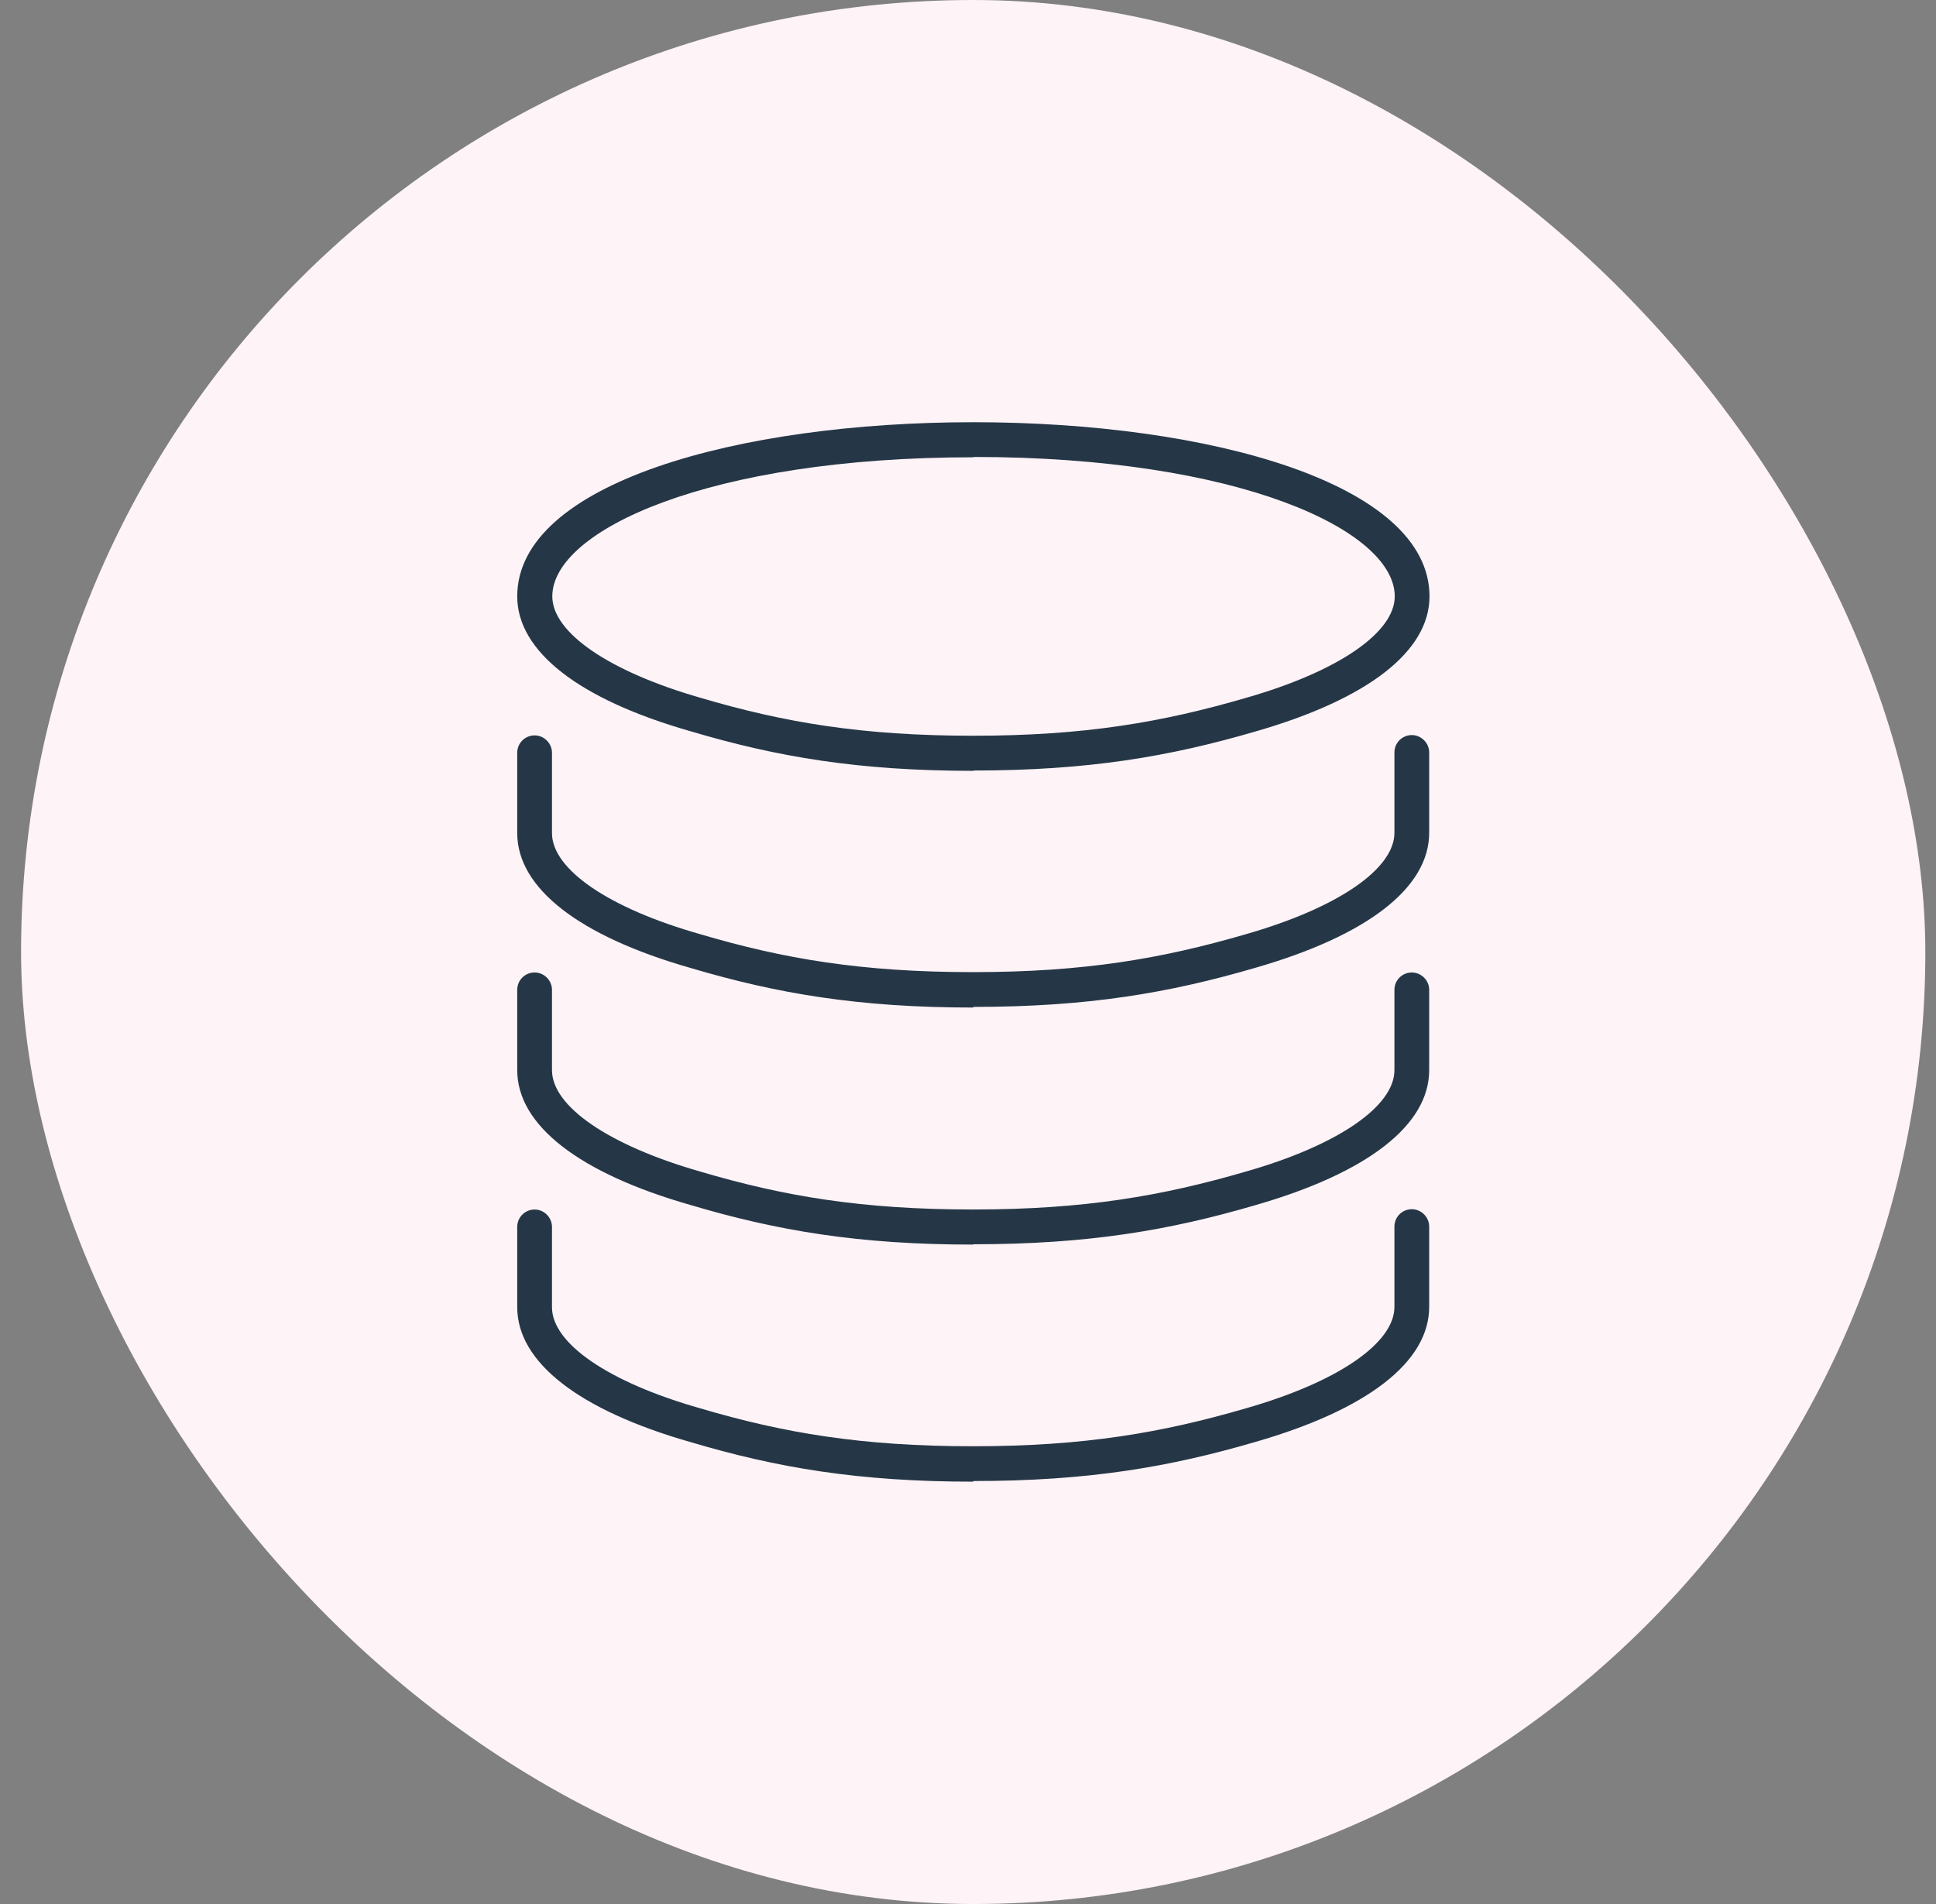 <svg width="61" height="60" viewBox="0 0 61 60" fill="none" xmlns="http://www.w3.org/2000/svg">
<rect x="0" y="0" width="61" height="60" fill="#808080" stroke="none"/>
<rect x="0.664" width="60" height="60" rx="30" fill="#FEF3F7"/>
<path fill-rule="evenodd" clip-rule="evenodd" d="M21.765 23.046C24.484 23.852 27.054 24.291 30.669 24.291L30.679 24.281C34.285 24.281 36.854 23.842 39.573 23.046C43.099 22.03 45.041 20.526 45.041 18.793C45.041 15.227 38.079 13.305 30.669 13.305C23.259 13.305 16.297 15.227 16.297 18.793C16.297 20.526 18.239 22.04 21.765 23.046ZM17.402 18.793C17.402 16.721 22.303 14.41 30.669 14.41L30.679 14.4C39.035 14.4 43.946 16.711 43.946 18.793C43.946 19.938 42.153 21.163 39.264 21.99C36.635 22.757 34.175 23.185 30.669 23.185C27.163 23.185 24.703 22.767 22.074 21.99C19.195 21.163 17.402 19.938 17.402 18.793ZM21.765 30.505C24.484 31.311 27.054 31.75 30.669 31.75V31.73C34.275 31.73 36.844 31.291 39.563 30.495C43.089 29.479 45.031 27.975 45.031 26.242V23.712C45.031 23.413 44.782 23.164 44.484 23.164C44.185 23.164 43.936 23.403 43.936 23.712V26.242C43.936 27.387 42.143 28.612 39.255 29.439C36.625 30.206 34.165 30.634 30.659 30.634C27.153 30.634 24.693 30.216 22.064 29.439C19.185 28.622 17.392 27.397 17.392 26.252V23.722C17.392 23.423 17.143 23.174 16.845 23.174C16.546 23.174 16.297 23.413 16.297 23.722V26.252C16.297 27.985 18.239 29.499 21.765 30.505ZM30.669 39.22C27.054 39.22 24.484 38.782 21.765 37.975C18.239 36.969 16.297 35.455 16.297 33.722V31.192C16.297 30.884 16.546 30.645 16.845 30.645C17.143 30.645 17.392 30.893 17.392 31.192V33.722C17.392 34.868 19.185 36.093 22.064 36.919C24.693 37.696 27.153 38.114 30.659 38.114C34.165 38.114 36.625 37.686 39.255 36.919C42.143 36.093 43.936 34.868 43.936 33.722V31.192C43.936 30.884 44.185 30.645 44.484 30.645C44.782 30.645 45.031 30.893 45.031 31.192V33.722C45.031 35.455 43.089 36.959 39.563 37.975C36.844 38.772 34.275 39.21 30.669 39.21V39.22ZM21.765 45.446C24.484 46.253 27.054 46.691 30.669 46.691V46.671C34.275 46.671 36.844 46.233 39.563 45.436C43.089 44.42 45.031 42.916 45.031 41.183V38.653C45.031 38.355 44.782 38.105 44.484 38.105C44.185 38.105 43.936 38.344 43.936 38.653V41.183C43.936 42.328 42.143 43.554 39.255 44.38C36.625 45.147 34.165 45.575 30.659 45.575C27.153 45.575 24.693 45.157 22.064 44.38C19.185 43.563 17.392 42.339 17.392 41.193V38.663C17.392 38.364 17.143 38.115 16.845 38.115C16.546 38.115 16.297 38.355 16.297 38.663V41.193C16.297 42.926 18.239 44.44 21.765 45.446Z" fill="#253746"/>
</svg>
